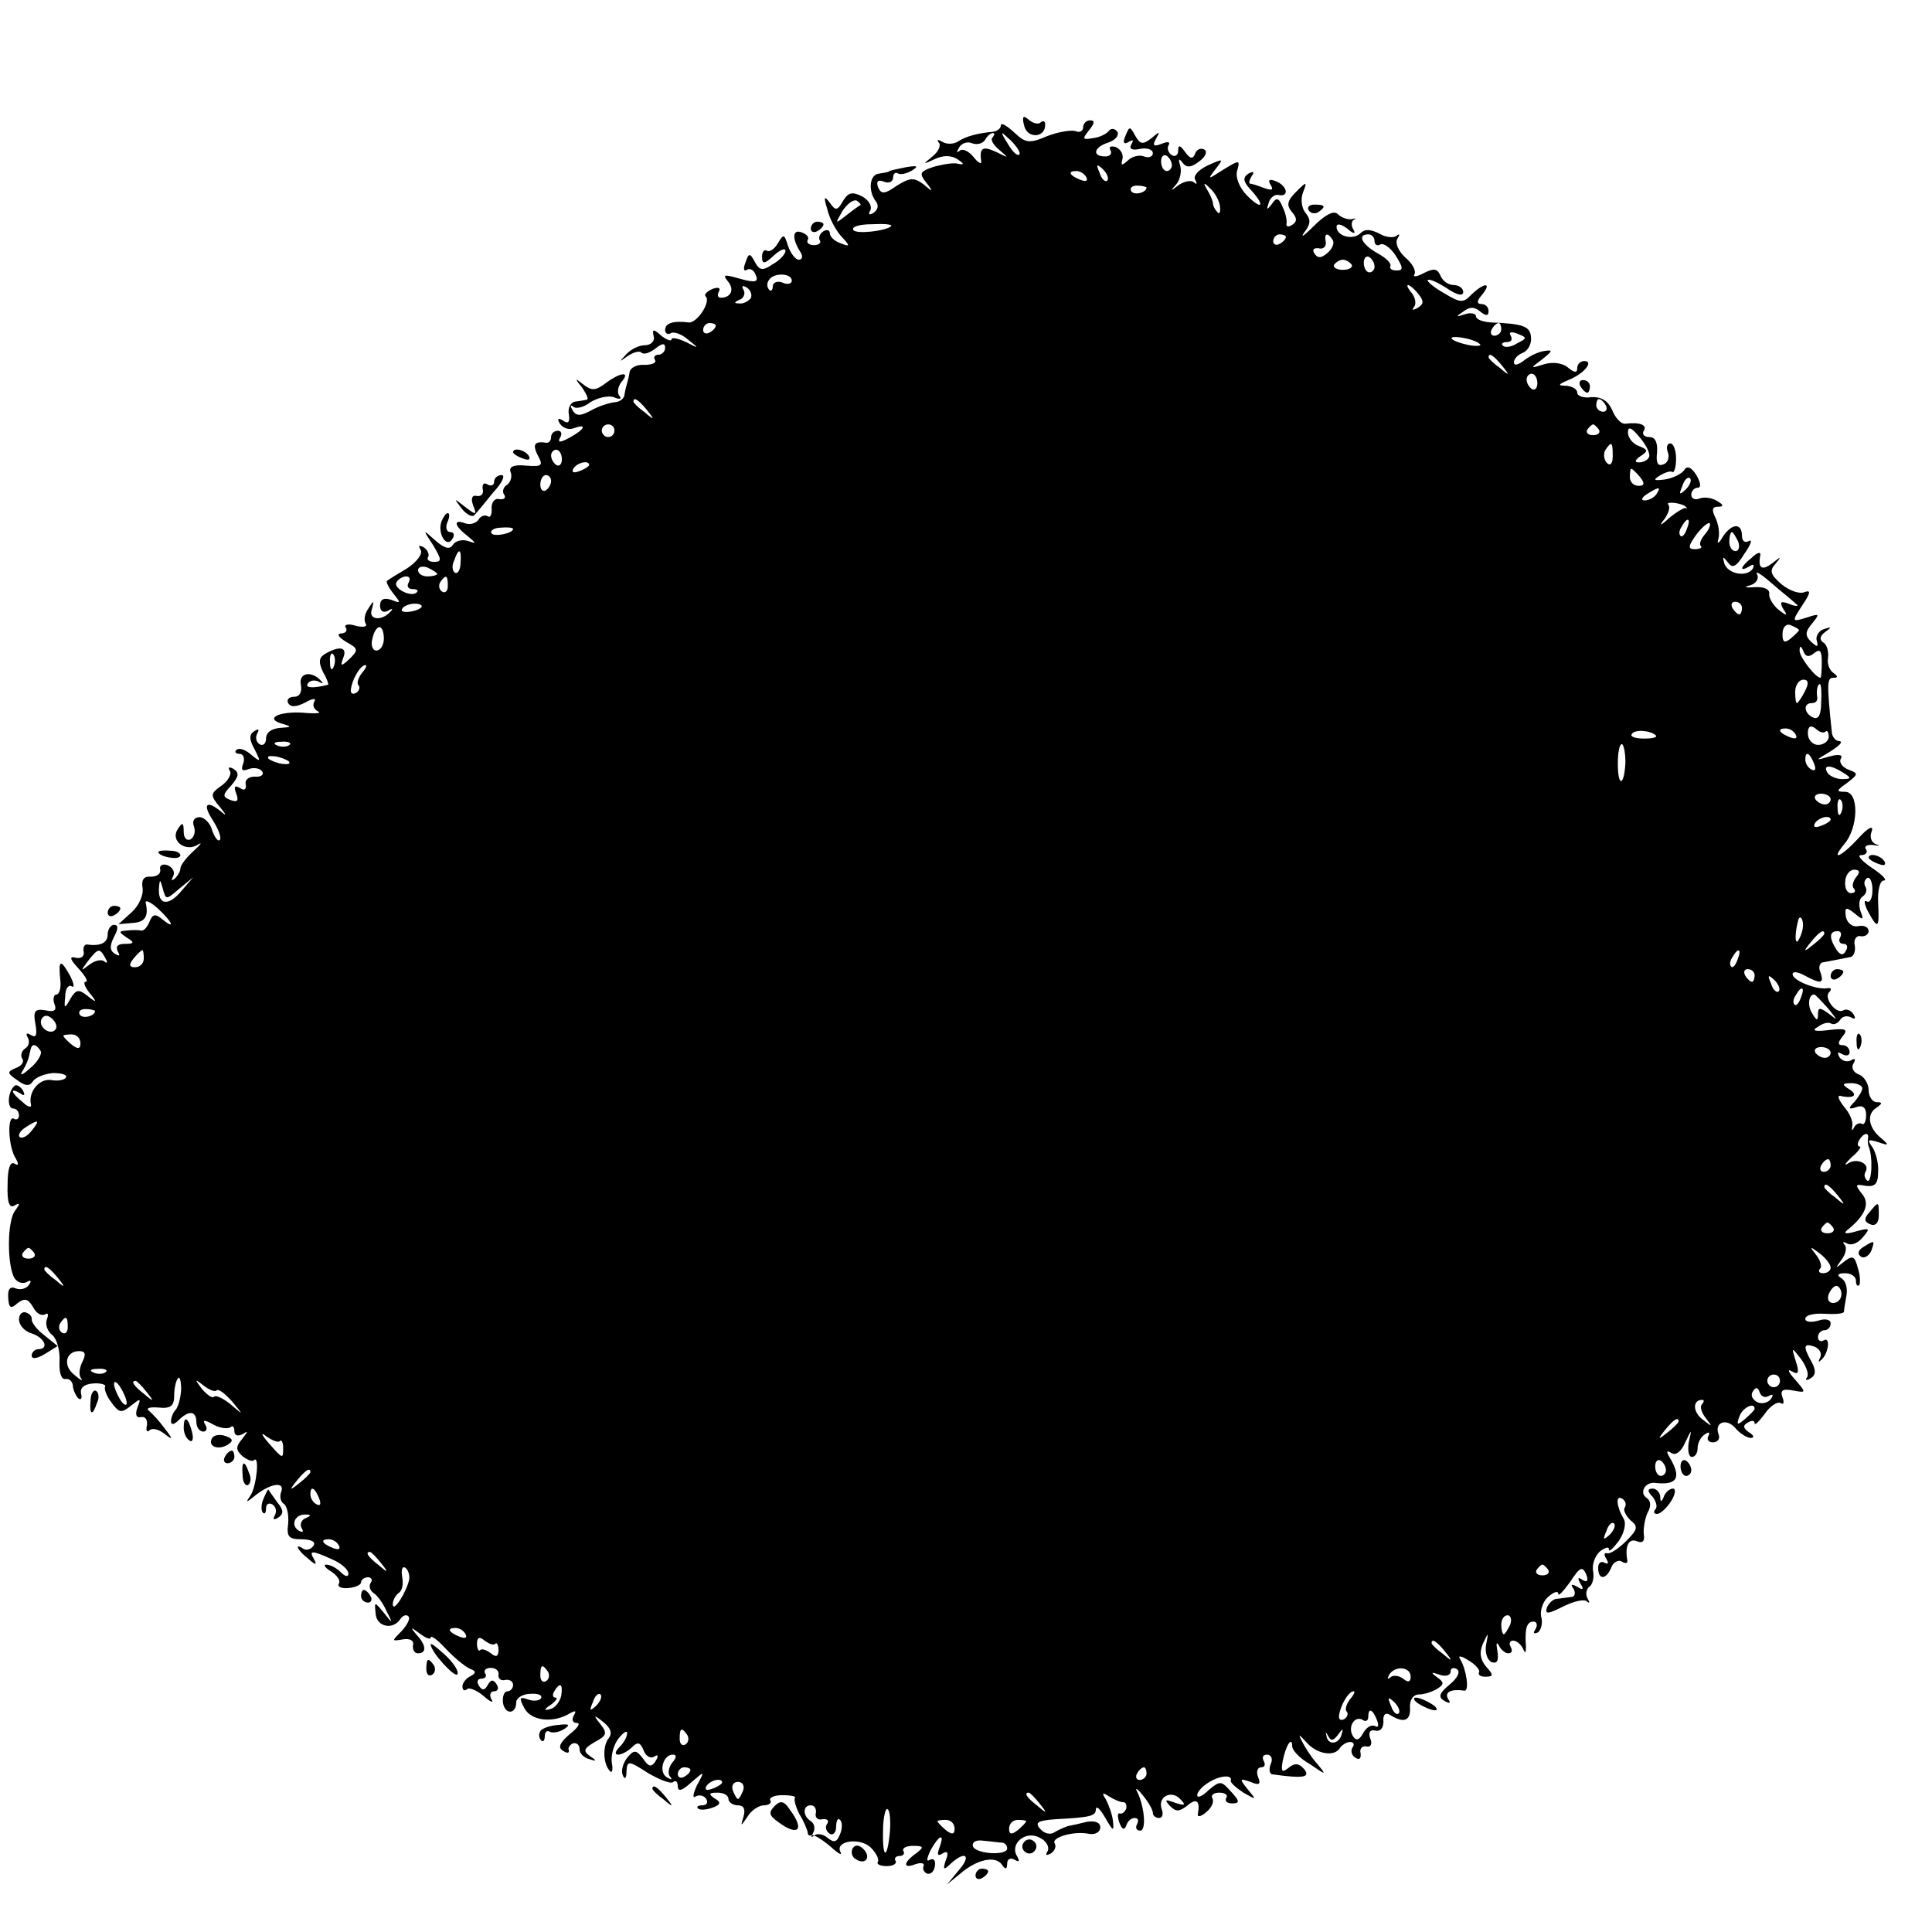 <?xml version="1.0" standalone="no"?>
<!DOCTYPE svg PUBLIC "-//W3C//DTD SVG 20010904//EN"
 "http://www.w3.org/TR/2001/REC-SVG-20010904/DTD/svg10.dtd">
<svg version="1.0" xmlns="http://www.w3.org/2000/svg"
 width="305pt" height="305pt" viewBox="0 0 305 305"
 preserveAspectRatio="xMidYMid meet">
<g transform="translate(0,305) scale(0.1,-0.1)"
fill="#000000" stroke="none">
<path d="M1617 2851 c5 -20 33 -19 33 2 0 6 -3 7 -7 4 -3 -4 -12 -2 -19 4 -9
8 -11 5 -7 -10z"/>
<path d="M1580 2852 c0 -5 -6 -9 -12 -10 -23 -2 -43 -7 -55 -15 -7 -5 -19 -5
-25 -1 -7 4 -10 4 -6 -1 4 -4 0 -14 -10 -22 -16 -13 -15 -13 4 -4 13 6 25 6
35 0 12 -8 12 -10 -1 -7 -8 1 -25 -2 -38 -6 -20 -7 -21 -10 -10 -24 12 -15 11
-16 -4 -3 -15 11 -21 11 -42 -2 -20 -14 -25 -14 -30 -2 -3 9 0 12 10 8 7 -3
14 0 14 7 0 6 4 9 8 6 4 -2 14 0 22 5 11 7 8 8 -10 5 -14 -3 -26 -5 -27 -7 -2
-1 -9 -2 -15 -3 -15 -1 -18 -26 -6 -43 6 -7 4 -14 -3 -19 -7 -4 -9 -3 -5 4 3
6 -2 16 -13 22 -16 8 -22 6 -30 -7 -9 -16 -12 -16 -21 -3 -9 12 -10 9 -4 -10
3 -14 13 -33 22 -43 15 -16 14 -17 -1 -11 -9 3 -17 10 -17 16 0 5 -5 6 -10 3
-6 -4 -8 -10 -6 -14 3 -4 -1 -8 -9 -8 -8 0 -12 4 -10 8 3 4 -1 9 -9 12 -15 6
-16 -9 -3 -30 5 -7 4 -13 -2 -13 -5 0 -13 10 -17 22 -6 19 -7 19 -16 4 -5 -9
-13 -14 -17 -12 -4 3 -8 -1 -8 -9 0 -13 4 -12 19 2 10 9 18 12 18 7 0 -5 -9
-15 -20 -21 -16 -11 -21 -10 -28 3 -8 15 -10 15 -15 0 -4 -10 -3 -15 2 -12 5
3 11 0 14 -8 5 -11 0 -13 -25 -6 -24 7 -28 7 -19 -4 11 -13 5 -26 -11 -26 -5
0 -6 4 -3 10 3 6 -1 7 -10 4 -9 -4 -14 -9 -11 -12 9 -8 -14 -43 -27 -41 -24 3
-37 -1 -37 -12 0 -5 4 -8 9 -5 4 3 17 -1 27 -10 18 -14 18 -15 -3 -4 -13 6
-23 8 -23 4 0 -3 -7 -1 -16 6 -12 11 -15 11 -12 -1 2 -8 -5 -14 -14 -14 -10 0
-23 -7 -30 -15 -11 -12 -11 -12 3 -2 9 6 19 9 22 5 4 -3 13 0 22 7 10 8 15 9
15 1 0 -6 -5 -11 -11 -11 -5 0 -8 -4 -5 -8 3 -5 -5 -8 -17 -8 -12 1 -22 -5
-23 -11 -1 -7 -3 -15 -4 -18 -1 -3 -3 -11 -4 -17 0 -7 -8 -13 -16 -13 -8 -1
-25 -6 -37 -13 -17 -9 -23 -9 -29 0 -4 7 -4 10 1 6 4 -4 17 -1 27 7 11 7 28
11 37 8 9 -4 13 -3 9 2 -4 4 -3 14 3 22 15 17 -1 16 -25 -2 -16 -12 -22 -12
-35 -2 -14 11 -14 10 -2 -5 7 -10 11 -19 7 -19 -3 -1 -12 -2 -18 -3 -7 -1 -12
-10 -10 -20 2 -12 -1 -16 -9 -10 -8 5 -10 3 -5 -5 5 -7 14 -10 22 -7 22 8 17
-2 -7 -15 -15 -8 -19 -8 -15 0 4 6 2 11 -3 11 -6 0 -11 -4 -11 -10 0 -5 -3 -9
-7 -9 -19 3 -23 -2 -14 -20 9 -16 7 -18 -19 -16 -19 2 -27 -2 -24 -10 3 -7 0
-16 -5 -20 -6 -3 -9 -11 -5 -16 3 -5 0 -8 -8 -7 -7 2 -12 -5 -12 -14 1 -10 -2
-16 -6 -13 -5 3 -12 0 -15 -6 -4 -5 -13 -8 -21 -5 -19 7 -17 -4 4 -20 14 -12
15 -13 1 -8 -10 3 -20 0 -24 -6 -5 -8 -13 -6 -28 7 -20 18 -20 18 -3 -8 13
-22 14 -26 1 -26 -8 0 -12 4 -9 8 2 4 -1 11 -7 15 -8 4 -9 3 -5 -4 4 -6 -6
-19 -21 -29 -15 -9 -30 -18 -32 -20 -2 -1 2 -10 10 -20 12 -15 12 -16 -3 -10
-12 4 -18 1 -18 -9 0 -9 5 -12 13 -8 6 4 8 3 4 -1 -14 -16 -36 -14 -30 3 4 14
3 15 -5 2 -6 -8 -8 -18 -5 -24 4 -5 -3 -7 -15 -4 -12 4 -20 2 -16 -3 3 -5 -1
-9 -8 -9 -7 -1 -3 -6 8 -13 20 -11 20 -13 6 -27 -14 -13 -15 -12 -10 2 7 17
-7 19 -30 5 -9 -6 -9 -13 -2 -28 6 -10 9 -19 8 -20 -24 -6 -37 -5 -32 2 3 5
11 6 17 3 7 -4 8 -3 4 1 -15 17 -36 13 -32 -6 2 -12 -2 -19 -11 -19 -8 0 -12
-5 -9 -10 4 -7 13 -6 27 1 12 7 18 7 14 1 -3 -6 0 -12 6 -15 7 -3 -4 -4 -25
-2 -39 2 -60 -10 -30 -18 14 -4 13 -5 -4 -6 -14 -1 -23 -7 -23 -17 0 -8 -5
-12 -10 -9 -6 4 -7 11 -4 17 4 7 2 8 -4 4 -9 -5 -9 -13 0 -29 10 -20 10 -21
-6 -8 -9 8 -19 11 -23 7 -3 -3 -1 -6 5 -6 6 0 9 -7 6 -15 -4 -11 -2 -13 9 -9
8 3 18 1 21 -4 3 -5 -2 -9 -12 -8 -9 0 -16 -5 -14 -12 1 -8 -2 -11 -9 -6 -9 5
-10 2 -6 -9 4 -11 2 -14 -9 -10 -13 5 -13 8 1 23 12 14 13 20 4 26 -7 4 -10 3
-6 -3 3 -5 -3 -16 -13 -23 -18 -13 -19 -15 -2 -35 9 -11 10 -14 2 -7 -24 20
-31 13 -14 -13 9 -14 14 -28 11 -31 -3 -3 -8 4 -12 15 -3 12 -13 21 -20 21 -8
0 -12 -6 -9 -14 3 -8 1 -17 -5 -21 -6 -3 -11 2 -11 12 0 15 -2 16 -10 3 -11
-18 14 -36 33 -23 7 4 4 0 -8 -11 -11 -10 -20 -22 -20 -26 0 -5 -4 -12 -9 -17
-5 -4 -6 -3 -3 3 4 7 0 14 -8 18 -8 3 -14 0 -12 -7 1 -7 -6 -11 -15 -11 -11 1
-15 -5 -13 -17 2 -11 -5 -28 -17 -39 l-21 -19 22 2 c20 1 26 10 21 32 -1 5 8
1 19 -9 23 -21 29 -35 7 -17 -11 9 -15 8 -20 -4 -3 -8 -9 -15 -13 -14 -4 1
-15 1 -23 0 -13 -1 -13 -2 0 -11 13 -8 12 -10 -3 -10 -11 0 -15 -4 -11 -12 4
-7 3 -8 -4 -4 -9 5 -9 13 -2 27 7 13 7 19 0 19 -5 0 -10 -7 -10 -15 0 -14 -12
-19 -33 -16 -4 0 -6 -5 -5 -11 2 -7 -4 -12 -12 -10 -11 3 -10 -2 4 -17 11 -12
16 -21 11 -21 -4 0 -1 -8 6 -17 13 -16 12 -17 -3 -5 -14 11 -18 10 -27 -5 -9
-16 -10 -16 -8 4 0 12 5 19 10 16 5 -3 4 4 -2 16 -15 27 -19 27 -16 -4 2 -14
-1 -25 -6 -25 -4 0 -6 -7 -3 -15 4 -10 0 -13 -14 -10 -17 3 -20 -1 -16 -22 3
-17 1 -22 -7 -17 -7 4 -9 3 -5 -4 3 -6 2 -13 -4 -17 -6 -4 -8 -11 -5 -16 4 -5
-1 -12 -10 -15 -14 -6 -14 -8 2 -19 13 -10 20 -10 25 -2 4 6 18 12 32 13 14 0
23 -3 20 -7 -2 -4 -13 -6 -23 -4 -19 3 -37 -19 -32 -39 1 -5 -5 -4 -13 4 -19
15 -21 24 -4 14 7 -5 8 -3 4 5 -5 7 -11 10 -14 6 -10 -10 -11 -35 -1 -35 5 0
9 -5 9 -11 0 -5 -4 -8 -8 -5 -11 6 -9 -45 3 -63 5 -9 4 -12 -2 -8 -7 4 -11 -8
-11 -33 -1 -29 3 -38 11 -33 9 5 9 3 1 -8 -13 -16 -13 -87 -1 -107 5 -7 13 -9
19 -6 7 4 8 2 4 -4 -4 -6 -13 -9 -21 -6 -9 4 -13 -1 -12 -15 1 -16 4 -18 15
-8 11 8 16 7 24 -6 5 -10 13 -15 19 -12 5 3 6 0 3 -8 -3 -8 1 -19 9 -25 7 -6
12 -25 11 -41 -1 -18 3 -29 9 -28 6 1 11 -3 12 -10 0 -6 4 -15 8 -20 5 -4 7
-1 5 7 -2 9 5 15 19 16 12 1 21 -2 19 -5 -2 -3 2 -15 10 -25 12 -17 16 -17 31
-5 15 12 16 12 10 -3 -4 -11 -2 -17 6 -15 7 1 10 -5 9 -13 -2 -8 0 -12 4 -8 4
4 14 2 23 -5 14 -11 15 -10 1 8 -8 11 -19 23 -25 28 -5 4 1 6 15 5 19 -2 25 2
25 19 0 12 3 24 6 27 3 4 5 -5 5 -18 -1 -14 -5 -28 -9 -32 -4 -4 -7 -12 -7
-18 0 -6 5 -5 12 2 16 16 28 15 28 -3 0 -8 5 -15 11 -15 5 0 7 5 3 11 -5 8 -1
8 13 0 11 -6 23 -7 27 -4 3 3 6 1 6 -6 0 -7 5 -9 13 -5 9 6 9 5 -1 -8 -10 -12
-10 -17 1 -27 8 -6 16 -9 18 -6 9 8 4 -40 -5 -55 -9 -13 -8 -13 8 0 23 18 46
22 40 5 -3 -7 -1 -16 4 -19 5 -3 8 -17 7 -31 -3 -21 1 -25 21 -25 15 0 23 -4
19 -10 -4 -6 -11 -8 -16 -5 -15 10 -10 -2 8 -16 11 -10 14 -10 9 -1 -9 15 -4
15 29 0 14 -6 25 -16 25 -22 0 -6 -5 -5 -12 2 -7 7 -17 12 -23 12 -5 0 -2 -5
8 -11 9 -6 15 -14 12 -19 -3 -5 4 -8 15 -7 11 1 20 5 20 9 0 4 5 8 11 8 5 0 8
-4 4 -9 -3 -5 -1 -12 5 -16 5 -3 15 -16 20 -28 11 -21 10 -21 -4 -3 -15 18
-15 18 -13 -1 1 -21 27 -27 39 -9 4 6 10 8 13 4 3 -3 -2 -13 -11 -23 -16 -16
-16 -16 2 -13 11 2 18 -2 16 -9 -1 -7 2 -13 8 -13 14 0 13 13 -3 30 -10 12 -9
12 6 1 9 -7 17 -10 17 -6 0 4 10 -3 23 -17 13 -14 30 -28 38 -32 11 -4 11 -7
2 -12 -7 -3 -13 -11 -13 -16 0 -6 3 -8 7 -5 3 4 15 -1 26 -10 11 -10 17 -12
13 -6 -4 7 -2 13 4 13 6 0 8 5 4 11 -5 8 -9 8 -14 -1 -5 -9 -9 -9 -14 -1 -4 6
-2 11 4 11 6 0 9 4 6 8 -3 5 1 9 9 9 8 0 13 -5 12 -11 -1 -6 4 -10 11 -8 6 1
12 -2 12 -8 0 -5 -4 -10 -9 -10 -5 0 -8 -8 -7 -18 3 -19 21 -19 21 1 0 6 10
13 22 13 12 1 20 -2 17 -7 -2 -4 -12 -5 -20 -2 -14 5 -15 3 -6 -14 11 -20 46
-24 73 -7 8 4 9 3 5 -4 -4 -7 -2 -12 5 -12 6 0 1 -8 -12 -18 -15 -13 -19 -21
-10 -26 6 -4 10 -4 9 1 -2 4 2 9 7 11 6 1 10 -3 10 -10 0 -6 7 -13 15 -15 12
-4 13 -3 1 5 -11 8 -9 12 8 22 19 10 20 14 9 28 -12 15 -11 16 5 3 11 -9 14
-17 8 -25 -10 -12 -9 -41 2 -52 3 -4 5 2 3 12 -2 11 2 28 10 39 8 10 14 14 14
9 0 -6 -5 -15 -12 -22 -7 -7 -8 -12 -2 -12 5 0 15 5 22 12 9 9 13 7 18 -5 3
-9 11 -14 17 -10 6 4 7 1 2 -7 -6 -10 -11 -10 -20 4 -11 14 -14 14 -25 1 -6
-8 -10 -20 -7 -27 3 -8 6 -6 6 5 1 18 3 18 34 -2 19 -11 37 -18 40 -14 4 3 7
0 7 -7 0 -9 7 -7 21 6 22 19 22 19 9 -5 -6 -13 -7 -21 -2 -17 6 3 13 2 17 -4
3 -5 1 -10 -6 -10 -7 0 -10 -2 -7 -5 3 -3 13 -2 22 1 14 5 15 9 4 15 -10 7 -9
9 5 9 9 0 17 -4 17 -10 0 -5 7 -10 15 -10 9 0 12 -6 9 -17 -5 -17 -5 -17 6 -1
6 10 18 18 26 18 8 0 13 4 10 8 -2 4 6 8 19 8 14 0 22 -2 20 -4 -2 -3 1 -14 7
-26 7 -11 12 -24 13 -28 0 -5 3 -7 6 -5 4 1 17 -7 30 -18 12 -11 19 -15 16 -9
-10 18 31 24 48 7 8 -8 13 -18 11 -22 -3 -4 4 -7 14 -7 10 0 16 4 14 8 -3 4 0
8 6 8 6 0 9 4 6 8 -2 4 4 8 15 8 18 0 18 -2 5 -12 -20 -14 -21 -25 -1 -17 9 3
15 2 13 -3 -2 -5 1 -10 6 -12 6 -1 11 4 12 13 1 8 -2 12 -8 9 -6 -4 -5 2 1 15
14 25 23 28 14 4 -4 -11 -3 -14 5 -9 8 5 10 1 5 -11 -5 -15 -3 -16 8 -5 23 21
33 13 13 -10 l-19 -23 22 18 c26 22 55 28 65 13 5 -8 8 -7 8 2 0 7 5 10 12 6
7 -4 8 -3 4 5 -13 20 13 42 35 30 11 -5 16 -15 13 -21 -4 -7 -3 -8 5 -4 6 4 9
11 6 16 -6 9 30 20 54 15 10 -2 18 3 18 10 0 8 -8 11 -21 9 -12 -3 -25 -6 -31
-7 -5 -2 -15 -6 -21 -10 -7 -4 -16 -1 -22 6 -9 10 -3 13 24 15 56 3 64 5 64
16 1 6 7 0 15 -14 12 -21 14 -22 12 -5 -1 11 -7 26 -11 34 -7 11 -6 12 5 5 8
-5 17 -9 22 -9 4 0 6 -4 5 -10 -2 -5 -6 -9 -10 -8 -4 2 -4 -5 -1 -14 4 -11 8
-13 11 -5 2 7 8 12 13 12 6 0 7 -4 4 -10 -3 -5 -1 -10 5 -10 10 0 7 38 -5 62
-4 7 1 4 9 -6 9 -11 16 -23 16 -28 0 -4 4 -8 10 -8 5 0 7 6 4 14 -7 19 15 31
29 16 10 -10 8 -11 -8 -6 -16 6 -17 5 -8 -5 10 -10 15 -9 28 1 14 12 20 7 16
-14 -1 -5 5 -4 13 3 9 7 13 17 10 22 -3 5 2 9 11 9 9 0 14 -4 11 -8 -3 -5 1
-9 9 -9 13 0 12 4 -2 19 -15 17 -17 17 -35 2 -10 -10 -18 -13 -18 -8 0 5 8 14
18 20 17 11 38 13 35 3 -1 -3 8 -11 20 -19 21 -12 21 -12 7 5 -14 17 -13 18 4
12 14 -6 17 -4 12 8 -3 8 -1 15 5 15 6 0 7 5 4 10 -3 6 -1 10 5 10 7 0 10 -7
6 -15 -3 -8 -2 -15 2 -16 50 -7 61 -5 51 8 -9 10 -15 10 -25 2 -10 -8 -12 -6
-9 11 5 25 15 40 15 23 0 -6 12 -19 28 -28 26 -18 27 -18 11 1 -9 10 -19 26
-23 34 -7 13 -6 13 6 0 16 -19 44 -24 53 -10 3 5 11 10 16 10 6 0 8 -4 4 -9
-3 -5 -1 -13 5 -16 6 -4 9 -1 8 7 -2 7 2 12 9 11 7 -2 10 4 6 13 -3 9 0 14 8
12 8 -2 13 4 13 14 -1 11 3 15 10 11 22 -14 33 -10 32 11 -1 12 5 21 14 21 8
0 21 4 29 9 11 7 11 10 0 18 -11 8 -10 9 4 4 9 -3 17 -1 17 5 0 6 5 7 10 4 6
-4 1 -14 -11 -24 -17 -14 -19 -20 -9 -26 9 -5 11 -4 6 3 -6 11 5 16 26 13 8
-1 3 34 -7 50 -4 6 2 5 13 -2 12 -7 19 -16 17 -19 -2 -4 2 -7 10 -7 13 0 13 3
1 16 -9 11 -11 22 -5 36 9 19 9 19 5 -2 -2 -12 2 -24 9 -27 9 -3 11 3 9 17 -2
12 -2 16 2 10 3 -7 10 -13 15 -13 6 0 7 4 4 10 -3 5 -2 10 4 10 5 0 12 -6 15
-12 4 -9 5 -8 5 2 -2 29 1 40 12 40 5 0 7 -5 3 -12 -4 -6 -3 -8 4 -5 5 4 8 15
5 25 -2 10 3 24 11 31 9 8 16 10 16 5 0 -5 8 4 19 19 15 23 19 25 25 12 4 -10
2 -14 -6 -9 -7 5 -8 3 -3 -6 6 -9 4 -11 -5 -5 -9 5 -11 4 -6 -3 4 -7 2 -13 -3
-13 -6 -1 -16 -2 -23 -3 -6 0 -13 -7 -16 -14 -3 -11 2 -10 26 2 16 8 33 12 37
8 5 -4 5 -2 1 5 -3 6 -2 14 3 18 5 3 8 14 6 25 -2 10 3 24 11 31 8 6 14 8 14
3 0 -5 7 2 16 14 8 12 12 27 7 35 -11 18 -13 38 -2 31 5 -3 7 -9 4 -14 -3 -4
2 -13 9 -20 13 -10 11 -15 -7 -33 -12 -12 -26 -21 -30 -19 -5 1 -5 -3 -1 -9 4
-7 3 -9 -3 -6 -5 3 -10 0 -10 -8 0 -20 13 -19 21 1 3 8 11 12 16 9 6 -4 10 -3
9 2 -4 22 2 35 15 30 9 -4 13 0 11 11 -1 9 2 25 6 34 6 10 5 19 -1 23 -13 8
-3 26 13 24 35 -4 42 8 23 40 -6 10 -5 12 3 7 6 -4 15 2 21 16 11 23 11 23 6
1 -2 -13 0 -23 5 -23 5 0 9 6 9 14 0 8 5 18 12 22 6 4 8 3 5 -3 -3 -5 0 -10 7
-10 8 0 12 6 9 13 -7 19 13 26 27 9 7 -8 18 -15 24 -15 6 0 5 4 -3 9 -9 6 -10
11 -2 15 6 4 11 4 11 -1 0 -4 7 3 16 15 8 12 20 20 25 17 5 -3 6 1 3 9 -4 11
0 14 16 11 22 -4 22 -4 4 17 -11 12 -13 18 -5 13 10 -6 12 -2 6 16 -7 23 -7
23 8 4 8 -11 13 -24 10 -29 -4 -5 -1 -6 5 -2 9 5 9 13 2 26 -14 25 -13 30 5
24 8 -4 12 -11 8 -18 -3 -6 -2 -7 2 -3 12 10 15 38 4 31 -5 -3 -9 0 -9 5 0 6
5 11 10 11 6 0 10 5 10 11 0 6 -9 8 -20 4 -11 -3 -20 -2 -20 3 0 6 14 9 30 8
17 -1 30 0 31 3 0 3 2 15 4 26 2 11 -1 23 -8 27 -8 5 -6 8 6 8 9 0 17 -5 17
-12 0 -6 2 -9 5 -7 2 3 2 15 -2 27 -5 19 -8 21 -22 10 -14 -11 -14 -11 -4 3 7
9 9 20 5 24 -4 5 -2 5 4 2 7 -4 18 1 25 10 12 14 11 15 -11 9 -14 -4 -20 -4
-15 1 30 24 38 43 24 59 -11 14 -10 15 6 12 15 -2 20 3 20 22 1 14 -4 31 -9
39 -9 12 -7 13 9 8 17 -6 18 -5 5 6 -20 16 -24 38 -8 48 10 7 10 9 1 9 -7 0
-13 9 -13 19 0 10 -7 22 -16 25 -8 3 -12 11 -8 17 4 7 3 9 -4 5 -6 -3 -14 -1
-18 5 -4 8 -3 9 4 5 7 -4 12 -2 12 3 0 6 -5 11 -11 11 -8 0 -8 4 0 14 9 11 5
13 -21 10 -23 -3 -29 -1 -18 5 8 6 17 8 21 5 4 -2 10 0 14 6 4 6 11 7 17 4 7
-4 8 -2 4 5 -4 6 -11 9 -16 6 -11 -7 -32 20 -22 29 4 4 3 7 -3 6 -17 -3 -55
12 -55 22 0 5 8 4 19 -2 26 -14 31 -13 25 5 -4 8 -1 16 5 16 6 1 16 3 21 4 6
1 15 3 20 4 6 0 10 9 8 19 -2 9 3 16 10 14 6 -1 12 3 12 8 0 6 -7 10 -16 8
-10 -2 -18 5 -20 15 -2 15 0 16 14 5 13 -11 15 -11 9 4 -3 10 -2 20 4 23 5 4
7 10 4 15 -3 5 -2 11 3 14 4 2 8 -6 8 -19 0 -13 -4 -21 -9 -18 -5 3 -4 -4 2
-16 16 -29 18 -27 16 14 -1 20 3 35 9 35 6 0 -2 9 -19 20 -16 11 -24 20 -17
20 7 0 11 4 8 9 -4 5 2 8 11 7 10 -2 12 -1 5 1 -8 3 -11 12 -7 21 3 10 -6 5
-20 -10 -28 -31 -47 -39 -23 -10 22 26 23 82 1 82 -15 0 -14 2 3 14 18 14 18
15 2 21 -10 4 -15 12 -12 17 4 6 -2 8 -17 4 -24 -7 -24 -7 1 8 14 9 20 15 14
16 -6 0 -11 6 -12 13 -8 77 -8 87 2 87 8 0 8 2 0 8 -6 4 -10 15 -8 24 1 10 -2
21 -8 24 -6 4 -5 10 3 16 11 8 11 9 -1 5 -8 -2 -14 -11 -12 -18 3 -11 1 -11
-9 -2 -10 10 -9 16 2 29 12 15 12 16 -9 9 -23 -7 -24 -7 -7 19 14 21 14 25 3
21 -8 -3 -24 3 -36 13 -17 15 -19 21 -9 32 10 12 9 12 -5 1 -17 -13 -23 -8
-19 13 1 5 -5 4 -13 -4 -19 -15 -21 -24 -4 -14 6 4 8 3 5 -4 -10 -14 -40 -8
-45 9 -3 11 -2 11 6 1 7 -10 13 -7 26 14 10 14 13 23 7 20 -6 -4 -11 0 -11 8
0 21 -16 20 -30 -1 -7 -12 -10 -13 -7 -3 2 8 0 23 -5 33 -6 12 -5 17 4 17 10
0 9 3 -1 9 -8 5 -20 7 -28 4 -7 -3 -13 0 -13 6 0 6 5 11 10 11 6 0 5 8 -2 20
-8 13 -15 15 -19 8 -4 -6 -18 -13 -31 -15 -17 -2 -19 -1 -8 6 8 5 17 8 20 6 3
-2 6 7 6 21 0 13 -4 24 -9 24 -5 0 -7 -6 -4 -14 3 -8 0 -17 -7 -19 -9 -4 -12
3 -10 19 1 16 -3 24 -12 24 -9 0 -12 5 -9 10 6 9 -6 14 -30 11 -6 0 -15 9 -20
22 -7 15 -18 21 -33 20 -12 -2 -22 2 -22 7 0 6 -8 10 -17 11 -14 0 -14 2 3 9
25 10 41 30 25 30 -6 0 -11 -5 -11 -11 0 -8 -4 -8 -15 1 -8 7 -24 9 -37 5 -23
-7 -23 -7 -3 8 16 13 17 15 4 13 -10 -1 -24 -8 -33 -15 -9 -7 -16 -9 -16 -3 0
5 6 12 14 15 8 3 14 14 13 24 -1 18 -12 22 -64 24 -13 1 -23 5 -23 10 0 4 -8
6 -17 3 -15 -5 -15 -4 -3 4 10 8 18 8 27 0 9 -7 13 -7 13 1 0 6 -5 11 -11 11
-8 0 -8 5 1 15 16 20 3 19 -17 0 -13 -14 -18 -13 -43 2 -16 9 -28 19 -26 21 3
2 16 -4 30 -13 16 -11 26 -13 26 -6 0 6 -7 11 -15 11 -9 0 -18 7 -21 15 -5 11
-10 12 -26 4 -11 -6 -18 -7 -15 -2 3 5 -3 17 -14 26 -11 10 -17 23 -13 30 4 6
4 9 -1 5 -4 -4 -17 -3 -27 3 -14 7 -23 8 -30 1 -12 -12 -38 -5 -38 10 0 6 8 4
17 -3 9 -8 14 -9 10 -2 -4 6 -4 13 0 16 5 2 3 3 -3 1 -6 -1 -16 2 -22 8 -6 6
-19 0 -38 -19 -15 -15 -22 -20 -15 -10 10 13 11 20 2 31 -6 7 -8 22 -4 32 7
18 6 18 -11 1 -14 -14 -15 -21 -7 -31 9 -10 9 -16 1 -21 -6 -4 -10 -3 -9 2 1
4 -1 16 -6 26 -6 15 -10 16 -17 5 -8 -10 -9 -10 -5 2 2 8 10 14 16 12 17 -3
13 15 -5 22 -10 4 -13 2 -8 -6 5 -8 2 -9 -10 -5 -10 4 -20 7 -22 7 -3 0 -2 5
2 12 5 7 3 8 -5 4 -9 -6 -9 -12 3 -25 24 -26 19 -34 -5 -10 -12 12 -19 29 -16
39 5 18 4 18 -22 2 -25 -16 -25 -16 -12 1 13 17 13 17 -12 6 -15 -7 -24 -17
-20 -23 3 -6 3 -8 -2 -4 -4 4 -15 2 -24 -4 -13 -10 -14 -10 -4 1 6 7 9 21 6
30 -3 10 -2 12 4 4 6 -8 13 -8 26 2 10 7 14 16 8 19 -5 3 -12 0 -14 -6 -4 -10
-8 -9 -16 2 -8 11 -11 12 -11 2 0 -7 -5 -10 -10 -7 -6 4 -8 11 -5 16 3 5 -2 6
-11 2 -13 -5 -15 -3 -9 8 7 12 6 12 -7 1 -14 -11 -18 -10 -26 4 -8 15 -9 15
-15 0 -5 -11 -3 -15 5 -10 7 4 8 3 4 -4 -4 -7 1 -10 14 -7 11 2 20 -1 20 -7 0
-5 -6 -8 -14 -5 -7 3 -19 0 -25 -6 -10 -9 -12 -9 -9 2 2 7 -3 16 -11 19 -8 2
-11 0 -8 -5 3 -5 0 -10 -8 -10 -22 0 -18 15 5 22 11 4 17 11 14 17 -4 5 -9 6
-13 2 -3 -5 -15 -11 -25 -12 -17 -3 -18 -2 -7 12 9 11 10 16 2 16 -6 0 -11 -5
-11 -11 0 -6 -6 -9 -12 -6 -7 2 -27 -1 -45 -8 -28 -12 -34 -11 -52 6 -12 11
-21 16 -21 11z m-13 -19 c-4 -3 1 -12 11 -20 15 -13 15 -13 -5 -3 -22 10 -27
7 -24 -15 1 -5 -5 -2 -12 7 -8 10 -18 14 -22 10 -5 -4 -5 -2 -1 5 4 7 13 10
20 7 8 -3 17 -1 21 5 3 6 9 11 12 11 4 0 3 -3 0 -7z m42 -27 c-3 -3 -11 5 -18
17 -13 21 -12 21 5 5 10 -10 16 -20 13 -22z m241 -17 c0 -5 -4 -9 -8 -9 -5 0
-9 7 -9 15 0 8 4 12 9 9 4 -3 8 -9 8 -15z m-102 -24 c-3 -3 -9 2 -12 12 -6 14
-5 15 5 6 7 -7 10 -15 7 -18z m-33 5 c3 -6 -1 -7 -9 -4 -18 7 -21 14 -7 14 6
0 13 -4 16 -10z m95 -16 c0 -8 -19 -13 -24 -6 -3 5 1 9 9 9 8 0 15 -2 15 -3z
m116 -30 c1 -9 -1 -13 -4 -9 -4 4 -7 10 -7 13 0 4 -4 14 -9 22 -7 12 -6 13 4
3 8 -7 15 -20 16 -29z m-568 2 c-2 -1 -12 -8 -22 -16 -18 -14 -18 -14 -6 7 8
12 18 19 23 16 4 -3 7 -6 5 -7z m49 -33 c-9 -8 -56 -13 -60 -6 -3 5 10 9 29 9
19 1 33 0 31 -3z m623 -17 c0 -3 -4 -8 -10 -11 -5 -3 -10 -1 -10 4 0 6 5 11
10 11 6 0 10 -2 10 -4z m74 -5 c3 -5 -1 -14 -8 -20 -10 -9 -16 -9 -21 -1 -4 6
-1 9 7 8 7 -2 12 3 11 10 -3 14 3 16 11 3z m66 -2 c0 -5 4 -8 9 -5 5 3 16 -5
24 -17 12 -19 13 -24 2 -24 -8 0 -12 3 -10 7 2 4 -7 13 -20 20 -25 14 -33 30
-15 30 6 0 10 -5 10 -11z m0 -40 c0 -5 -4 -9 -8 -9 -5 0 -9 7 -9 15 0 8 4 12
9 9 4 -3 8 -9 8 -15z m-36 3 c2 -4 -4 -8 -14 -8 -10 0 -16 4 -14 8 3 4 9 8 14
8 5 0 11 -4 14 -8z m-884 -25 c0 -5 -7 -7 -15 -3 -8 3 -15 0 -15 -6 0 -6 -3
-9 -6 -5 -3 3 -4 10 0 15 7 12 36 11 36 -1z m-65 -28 c-4 -5 -12 -9 -18 -8 -9
0 -8 2 1 6 6 2 9 10 6 15 -4 7 -2 8 5 4 6 -4 9 -12 6 -17z m1054 7 c9 -11 9
-16 -1 -22 -7 -4 -10 -4 -6 1 4 4 3 14 -3 22 -6 7 -9 13 -6 13 2 0 10 -6 16
-14z m-1109 -50 c0 -3 -4 -8 -10 -11 -5 -3 -10 -1 -10 4 0 6 5 11 10 11 6 0
10 -2 10 -4z m1240 -6 c0 -5 -5 -10 -11 -10 -5 0 -7 5 -4 10 3 6 8 10 11 10 2
0 4 -4 4 -10z m25 -22 c-9 -6 -19 -7 -22 -4 -4 3 -1 6 6 6 7 0 9 4 6 10 -4 6
1 7 11 3 15 -6 15 -7 -1 -15z m-59 -1 c4 -3 -4 -4 -16 -2 -30 6 -40 16 -12 12
12 -2 24 -6 28 -10z m35 -34 c13 -16 12 -17 -3 -4 -10 7 -18 15 -18 17 0 8 8
3 21 -13z m56 -28 c0 -8 -4 -12 -9 -9 -4 3 -8 9 -8 15 0 5 4 9 8 9 5 0 9 -7 9
-15z m-1406 -42 c13 -16 12 -17 -3 -4 -10 7 -18 15 -18 17 0 8 8 3 21 -13z
m1514 7 c3 -5 1 -10 -4 -10 -6 0 -11 5 -11 10 0 6 2 10 4 10 3 0 8 -4 11 -10z
m-1565 -40 c0 -5 -4 -10 -10 -10 -5 0 -10 5 -10 10 0 6 5 10 10 10 6 0 10 -4
10 -10z m1554 2 c3 -5 -1 -9 -9 -9 -8 0 -12 4 -9 9 3 4 7 8 9 8 2 0 6 -4 9 -8z
m79 -44 c-2 -5 -10 -8 -16 -8 -7 0 -6 4 3 10 12 8 12 10 -3 16 -9 3 -17 13
-17 21 0 11 6 8 19 -8 11 -13 17 -27 14 -31z m-57 2 c0 -12 -4 -16 -9 -11 -5
5 -6 14 -3 20 10 15 12 14 12 -9z m-1659 -5 c0 -8 -4 -12 -9 -9 -4 3 -8 9 -8
15 0 5 4 9 8 9 5 0 9 -7 9 -15z m43 -9 c0 -2 -7 -7 -16 -10 -8 -3 -12 -2 -9 4
6 10 25 14 25 6z m1659 -19 c8 -10 7 -14 -2 -14 -8 0 -14 6 -14 14 0 7 1 13 2
13 2 0 8 -6 14 -13z m-1719 -6 c0 -6 -4 -12 -8 -15 -5 -3 -9 1 -9 9 0 8 4 15
9 15 4 0 8 -4 8 -9z m1791 -14 c-10 -9 -11 -8 -5 6 3 10 9 15 12 12 3 -3 0
-11 -7 -18z m-46 -7 c-3 -5 -12 -10 -18 -10 -7 0 -6 4 3 10 19 12 23 12 15 0z
m47 -21 c2 -2 1 -3 -1 -1 -2 1 -14 -6 -25 -15 -15 -14 -18 -14 -8 -2 6 9 9 18
6 22 -3 3 1 4 10 3 8 -1 17 -4 18 -7z m1 -34 c-3 -9 -8 -14 -10 -11 -3 3 -2 9
2 15 9 16 15 13 8 -4z m29 -8 c-7 -8 -10 -16 -7 -19 3 -2 -1 -5 -9 -5 -12 0
-11 5 2 23 9 12 19 20 21 18 2 -2 -1 -10 -7 -17z m-1882 8 c0 -7 -30 -13 -34
-7 -3 4 4 9 15 9 10 1 19 0 19 -2z m1934 -20 c3 -8 1 -15 -4 -15 -6 0 -10 7
-10 15 0 8 2 15 4 15 2 0 6 -7 10 -15z m-2017 -34 c0 -11 -5 -18 -9 -15 -4 3
-5 11 -1 19 7 21 12 19 10 -4z m-37 -17 c0 -2 -7 -4 -15 -4 -8 0 -15 4 -15 10
0 5 7 7 15 4 8 -4 15 -8 15 -10z m2145 -47 c6 -4 1 -5 -9 -1 -15 6 -17 4 -11
-7 8 -12 6 -12 -8 -1 -9 8 -15 19 -14 25 1 7 -9 11 -23 10 -15 -1 -18 0 -7 3
10 3 14 11 11 17 -4 7 6 1 22 -13 16 -14 34 -28 39 -33z m-2190 33 c-3 -5 -1
-10 6 -10 7 0 10 -2 7 -5 -8 -9 -38 6 -32 16 3 5 10 9 15 9 6 0 7 -4 4 -10z
m62 -5 c0 -8 -4 -12 -9 -9 -5 3 -6 10 -3 15 9 13 12 11 12 -6z m-42 -34 c-9
-8 -36 -10 -30 -2 2 4 11 8 20 8 8 0 13 -3 10 -6z m2085 -1 c0 -5 -2 -10 -4
-10 -3 0 -8 5 -11 10 -3 6 -1 10 4 10 6 0 11 -4 11 -10z m90 -35 c0 -1 -6 -7
-13 -13 -10 -8 -13 -6 -13 7 0 11 6 17 13 14 7 -3 13 -6 13 -8z m-2234 -13 c0
-10 -5 -19 -12 -19 -6 0 -9 9 -6 19 2 10 7 18 11 18 4 0 7 -8 7 -18z m2258
-23 c9 7 12 4 12 -14 0 -14 -1 -25 -2 -25 -8 0 -34 34 -33 43 0 8 2 8 6 -1 3
-9 9 -10 17 -3z m-2337 -21 c-3 -8 -6 -5 -6 6 -1 11 2 17 5 13 3 -3 4 -12 1
-19z m44 -11 c-6 -8 -8 -16 -5 -19 3 -3 1 -9 -4 -12 -6 -3 -9 0 -8 6 2 16 15
38 23 38 3 0 0 -6 -6 -13z m2278 -29 c-5 -10 -11 -18 -12 -18 -2 0 -3 8 -3 18
0 10 6 19 13 19 8 0 9 -6 2 -19z m26 -17 c0 -19 -4 -27 -12 -24 -15 6 -17 23
-3 23 6 0 9 3 9 8 -2 10 0 22 4 22 2 0 3 -13 2 -29z m7 -46 c2 3 5 -1 5 -8 0
-7 -8 -13 -17 -13 -8 0 -16 8 -16 18 0 11 4 14 12 8 6 -6 13 -8 16 -5z m-268
-6 c3 -3 -5 -5 -19 -5 -13 0 -22 3 -19 7 4 8 30 6 38 -2z m221 1 c3 -6 -1 -7
-9 -4 -18 7 -21 14 -7 14 6 0 13 -4 16 -10z m-2378 -16 c-3 -3 -12 -4 -19 -1
-8 3 -5 6 6 6 11 1 17 -2 13 -5z m2109 -28 c-2 -38 -12 -39 -12 -1 0 18 3 32
7 30 3 -3 5 -15 5 -29z m-2110 2 c3 -4 -1 -5 -10 -4 -8 1 -18 5 -22 8 -3 4 1
5 10 4 8 -1 18 -5 22 -8z m2408 -4 c3 -8 2 -12 -4 -9 -6 3 -10 10 -10 16 0 14
7 11 14 -7z m46 -14 c13 -8 13 -10 -2 -10 -9 0 -20 5 -23 10 -8 13 5 13 25 0z
m-20 -42 c0 -4 -4 -8 -9 -8 -6 0 -12 4 -15 8 -3 5 1 9 9 9 8 0 15 -4 15 -9z
m17 -20 c-3 -8 -6 -5 -6 6 -1 11 2 17 5 13 3 -3 4 -12 1 -19z m-17 -12 c0 -2
-7 -7 -16 -10 -8 -3 -12 -2 -9 4 6 10 25 14 25 6z m40 -91 c-5 -7 -7 -15 -3
-18 3 -4 1 -7 -5 -7 -6 0 -10 8 -9 18 0 10 7 19 14 19 9 0 10 -4 3 -12z
m-2647 -18 l22 18 -19 -22 c-20 -24 -37 -22 -35 5 1 15 2 14 6 -1 5 -18 5 -18
26 0z m2563 -62 c-1 -8 -5 -17 -8 -21 -5 -4 -4 16 1 34 3 9 9 -1 7 -13z m34
-9 c0 -2 -8 -10 -17 -17 -16 -13 -17 -12 -4 4 13 16 21 21 21 13z m25 -6 c-3
-5 -1 -10 5 -10 6 0 8 -5 4 -11 -4 -8 -9 -7 -15 2 -12 19 -11 29 2 29 5 0 7
-4 4 -10z m-2739 -32 c4 -7 4 -10 -1 -6 -4 4 -15 2 -24 -5 -14 -11 -14 -10 -2
6 16 20 18 21 27 5z m61 -1 c0 -8 -6 -14 -14 -14 -9 0 -10 4 -2 14 6 7 12 13
14 13 1 0 2 -6 2 -13z m2516 -2 c-3 -9 -8 -14 -10 -11 -3 3 -2 9 2 15 9 16 15
13 8 -4z m27 -25 c0 -5 -2 -10 -4 -10 -3 0 -8 5 -11 10 -3 6 -1 10 4 10 6 0
11 -4 11 -10z m38 -25 c-3 -3 -9 2 -12 12 -6 14 -5 15 5 6 7 -7 10 -15 7 -18z
m35 -10 c-3 -9 -8 -14 -10 -11 -3 3 -2 9 2 15 9 16 15 13 8 -4z m43 -17 c15
-19 16 -20 2 -9 -15 11 -18 11 -18 0 0 -11 -2 -11 -9 1 -8 12 -6 30 3 30 2 0
11 -10 22 -22z m-2736 -4 c0 -8 -19 -13 -24 -6 -3 5 1 9 9 9 8 0 15 -2 15 -3z
m-63 -30 c-9 -9 -28 6 -21 18 4 6 10 6 17 -1 6 -6 8 -13 4 -17z m40 -21 c0 -9
-4 -10 -14 -2 -7 6 -13 12 -13 14 0 1 6 2 13 2 8 0 14 -6 14 -14z m-63 -12 c3
-4 -4 -17 -16 -27 -13 -12 -18 -13 -12 -4 5 8 9 18 10 23 3 15 4 17 8 17 3 0
7 -4 10 -9z m2826 -3 c0 -4 -4 -8 -9 -8 -6 0 -12 4 -15 8 -3 5 1 9 9 9 8 0 15
-4 15 -9z m50 -56 c0 -4 -6 -14 -12 -21 -11 -11 -10 -13 2 -9 10 4 16 0 16
-12 0 -10 -3 -17 -7 -14 -4 2 -10 -1 -12 -6 -3 -6 -4 -5 -3 2 2 7 -4 21 -13
31 -8 10 -11 18 -6 17 21 -5 29 1 15 10 -13 8 -12 10 3 10 9 0 17 -4 17 -8z
m-2890 -67 c-7 -9 -15 -13 -19 -10 -3 3 1 10 9 15 21 14 24 12 10 -5z m2899
-12 c-1 -5 0 -10 1 -13 7 -16 5 -58 -2 -54 -4 3 -6 9 -3 14 8 13 -14 23 -28
13 -7 -4 -4 0 6 10 11 9 16 17 13 17 -4 0 -4 5 -1 10 7 12 16 13 14 3z m-59
-43 c0 -5 -5 -10 -11 -10 -5 0 -7 5 -4 10 3 6 8 10 11 10 2 0 4 -4 4 -10z m11
-47 c13 -16 12 -17 -3 -4 -10 7 -18 15 -18 17 0 8 8 3 21 -13z m-7 -51 c3 -5
-1 -9 -9 -9 -8 0 -12 4 -9 9 3 4 7 8 9 8 2 0 6 -4 9 -8z m-2840 -40 c3 -5 -1
-9 -9 -9 -8 0 -12 4 -9 9 3 4 7 8 9 8 2 0 6 -4 9 -8z m2836 -23 c0 -5 -5 -9
-12 -9 -6 0 -8 3 -5 7 4 3 1 13 -6 22 -11 14 -10 14 6 2 9 -7 17 -17 17 -22z
m-2799 -16 c13 -16 12 -17 -3 -4 -10 7 -18 15 -18 17 0 8 8 3 21 -13z m2816
-26 c0 -8 -6 -14 -13 -14 -7 0 -10 6 -7 14 3 7 8 13 12 13 4 0 8 -6 8 -13z
m-2800 -52 c0 -8 -4 -12 -9 -9 -5 3 -6 10 -3 15 9 13 12 11 12 -6z m23 -55
c-5 -10 -6 -21 -2 -26 4 -5 -1 -3 -10 5 -19 14 -15 38 7 38 10 0 11 -5 5 -17z
m37 -16 c-3 -3 -12 -4 -19 -1 -8 3 -5 6 6 6 11 1 17 -2 13 -5z m2643 -14 c0
-5 -4 -10 -10 -10 -5 0 -10 5 -10 10 0 6 5 10 10 10 6 0 10 -4 10 -10z m-2610
-35 c0 -5 -5 -3 -10 5 -5 8 -10 20 -10 25 0 6 5 3 10 -5 5 -8 10 -19 10 -25z
m31 18 c13 -16 12 -17 -3 -4 -17 13 -22 21 -14 21 2 0 10 -8 17 -17z m111 2
c3 3 13 -5 24 -17 19 -23 19 -23 -2 -5 -11 9 -23 15 -26 12 -3 -3 -11 3 -19
12 -12 16 -12 17 2 6 9 -7 18 -11 21 -8z m2450 -9 c7 4 8 2 4 -4 -4 -6 -13 -9
-21 -6 -8 4 -12 11 -8 17 5 8 8 7 11 -1 2 -7 9 -9 14 -6z m-105 -13 c-4 -3 -1
-13 6 -22 11 -14 10 -14 -5 -2 -16 12 -16 31 -1 31 4 0 3 -3 0 -7z m83 -7 c0
-2 -7 -9 -15 -16 -13 -11 -14 -10 -9 4 5 14 24 23 24 12z m-120 -20 c0 -2 -8
-10 -17 -17 -16 -13 -17 -12 -4 4 13 16 21 21 21 13z m-2208 -31 c2 3 5 -2 5
-10 0 -19 0 -19 -23 7 -12 14 -13 18 -3 10 9 -6 18 -10 21 -7z m2188 -46 c0
-5 -4 -9 -8 -9 -5 0 -9 7 -9 15 0 8 4 12 9 9 4 -3 8 -9 8 -15z m-2140 -3 c0
-2 -8 -10 -17 -17 -16 -13 -17 -12 -4 4 13 16 21 21 21 13z m14 -42 c3 -8 2
-12 -4 -9 -6 3 -10 10 -10 16 0 14 7 11 14 -7z m-22 -31 c-6 -2 -9 -10 -6 -15
4 -7 2 -8 -5 -4 -13 9 -5 26 12 25 9 0 8 -2 -1 -6z m2059 -26 c-10 -9 -11 -8
-5 6 3 10 9 15 12 12 3 -3 0 -11 -7 -18z m-2006 -17 c3 -6 -1 -7 -9 -4 -18 7
-21 14 -7 14 6 0 13 -4 16 -10z m66 -27 c13 -16 12 -17 -3 -4 -17 13 -22 21
-14 21 2 0 10 -8 17 -17z m45 -26 c-3 -18 -25 -54 -26 -40 0 6 4 14 9 18 6 3
8 14 6 25 -2 12 0 18 5 15 4 -3 7 -11 6 -18z m1798 15 c3 -5 -1 -9 -9 -9 -8 0
-12 4 -9 9 3 4 7 8 9 8 2 0 6 -4 9 -8z m-60 -87 c-4 -8 -8 -15 -10 -15 -2 0
-4 7 -4 15 0 8 4 15 10 15 5 0 7 -7 4 -15z m-1649 -15 c3 -6 -1 -7 -9 -4 -18
7 -21 14 -7 14 6 0 13 -4 16 -10z m47 -15 c2 3 5 -2 5 -10 0 -10 -4 -12 -12
-5 -7 5 -14 8 -17 5 -2 -3 -5 2 -5 10 0 10 4 12 12 5 7 -5 14 -8 17 -5z m1499
-12 c13 -16 12 -17 -3 -4 -10 7 -18 15 -18 17 0 8 8 3 21 -13z m-1416 -32 c3
-5 2 -12 -3 -15 -5 -3 -9 1 -9 9 0 17 3 19 12 6z m1362 -8 c0 -8 -4 -10 -12
-3 -7 5 -16 6 -20 2 -5 -4 -5 -2 -2 4 9 15 34 13 34 -3z m-1341 -30 c-2 -9 -9
-19 -17 -21 -11 -3 -11 -1 1 7 8 6 11 11 7 11 -5 0 -5 5 -2 10 9 15 14 12 11
-7z m55 -16 c-10 -9 -11 -8 -5 6 3 10 9 15 12 12 3 -3 0 -11 -7 -18z m1190 10
c-6 -8 -8 -16 -5 -19 3 -3 1 -9 -4 -12 -6 -3 -9 0 -8 6 2 16 15 38 23 38 3 0
0 -6 -6 -13z m77 -22 c-3 -3 -9 2 -12 12 -6 14 -5 15 5 6 7 -7 10 -15 7 -18z
m-34 -11 c3 -8 2 -12 -3 -9 -6 3 -14 -2 -19 -11 -6 -11 -11 -13 -16 -5 -9 14
2 33 15 26 5 -4 9 -1 9 4 0 16 7 13 14 -5z m-1089 -23 c3 -5 2 -12 -3 -15 -5
-3 -9 1 -9 9 0 17 3 19 12 6z m1027 0 c8 11 9 11 6 1 -4 -16 -22 -18 -24 -2
-2 7 -1 6 3 -1 4 -8 8 -7 15 2z m-1051 -44 c-6 -8 -7 -18 -3 -22 4 -5 2 -5 -5
-1 -14 8 -6 36 9 36 7 0 6 -5 -1 -13z m29 -11 c0 -3 -4 -8 -10 -11 -5 -3 -10
-1 -10 4 0 6 5 11 10 11 6 0 10 -2 10 -4z m720 -6 c0 -5 -5 -10 -11 -10 -5 0
-7 5 -4 10 3 6 8 10 11 10 2 0 4 -4 4 -10z m-670 -14 c0 -2 -7 -7 -16 -10 -8
-3 -12 -2 -9 4 6 10 25 14 25 6z m33 -13 c-3 -7 -6 -13 -8 -13 -2 0 -5 6 -8
13 -3 8 1 14 8 14 7 0 11 -6 8 -14z m468 -20 c13 -16 12 -17 -3 -4 -17 13 -22
21 -14 21 2 0 10 -8 17 -17z m-353 -15 c-2 -7 3 -12 10 -10 8 1 11 -2 8 -7 -4
-5 -2 -12 4 -16 5 -3 10 2 10 11 0 10 3 15 6 11 4 -3 4 -14 0 -23 -5 -12 -9
-14 -20 -5 -7 6 -17 7 -21 3 -5 -4 -5 -2 -1 5 3 6 2 14 -4 18 -13 8 -13 25 0
25 6 0 9 -6 8 -12z m117 -28 c-4 -46 -12 -46 -11 -1 0 22 4 37 7 35 4 -2 5
-17 4 -34z m102 3 c0 -9 -4 -10 -14 -2 -7 6 -13 12 -13 14 0 1 6 2 13 2 8 0
14 -6 14 -14z m113 12 c0 -2 -6 -8 -13 -14 -10 -8 -14 -7 -14 2 0 8 6 14 14
14 7 0 13 -1 13 -2z m-37 -34 c4 -1 7 -5 7 -9 0 -12 -49 -9 -54 3 -2 7 5 11
17 9 12 -1 25 -3 30 -3z"/>
<path d="M2066 2718 c3 -5 10 -6 15 -3 13 9 11 12 -6 12 -8 0 -12 -4 -9 -9z"/>
<path d="M1280 2689 c0 -5 5 -7 10 -4 6 3 10 8 10 11 0 2 -4 4 -10 4 -5 0 -10
-5 -10 -11z"/>
<path d="M2495 2440 c3 -5 8 -10 11 -10 2 0 4 5 4 10 0 6 -5 10 -11 10 -5 0
-7 -4 -4 -10z"/>
<path d="M810 2336 c0 -2 7 -7 16 -10 8 -3 12 -2 9 4 -6 10 -25 14 -25 6z"/>
<path d="M780 2289 c0 -5 -5 -7 -10 -4 -6 4 -9 1 -8 -7 2 -7 -2 -12 -9 -11 -8
2 -10 -4 -6 -15 6 -15 5 -16 -13 -2 -18 14 -18 14 -5 -3 8 -10 17 -14 20 -10
4 4 17 20 30 36 14 15 19 27 13 27 -7 0 -12 -5 -12 -11z"/>
<path d="M697 2227 c-7 -19 8 -43 17 -28 4 6 3 11 -3 11 -6 0 -8 7 -5 15 4 8
4 15 1 15 -3 0 -7 -6 -10 -13z"/>
<path d="M250 1705 c0 -7 30 -13 34 -7 3 4 -4 9 -15 9 -10 1 -19 0 -19 -2z"/>
<path d="M2950 1696 c0 -2 7 -7 16 -10 8 -3 12 -2 9 4 -6 10 -25 14 -25 6z"/>
<path d="M170 1609 c0 -5 5 -7 10 -4 6 3 10 8 10 11 0 2 -4 4 -10 4 -5 0 -10
-5 -10 -11z"/>
<path d="M2890 1509 c0 -5 5 -7 10 -4 6 3 10 8 10 11 0 2 -4 4 -10 4 -5 0 -10
-5 -10 -11z"/>
<path d="M2931 1404 c0 -11 3 -14 6 -6 3 7 2 16 -1 19 -3 4 -6 -2 -5 -13z"/>
<path d="M2951 1136 c-9 -10 -8 -15 2 -19 8 -3 13 3 13 14 0 23 0 23 -15 5z"/>
<path d="M2941 1081 c-8 -5 -9 -11 -3 -15 5 -3 12 1 16 9 6 17 6 18 -13 6z"/>
<path d="M30 967 c0 -9 9 -19 20 -22 21 -7 28 -25 10 -25 -5 0 -10 -5 -10 -10
0 -6 8 -5 20 2 l21 13 -21 17 c-12 9 -20 20 -20 25 1 4 -3 9 -9 11 -6 2 -11
-3 -11 -11z"/>
<path d="M143 839 c-2 -23 3 -25 10 -4 4 8 3 16 -1 19 -4 3 -9 -4 -9 -15z"/>
<path d="M290 796 c0 -8 4 -17 9 -20 5 -4 7 3 4 14 -6 23 -13 26 -13 6z"/>
<path d="M335 780 c-8 -13 9 -20 24 -11 10 6 9 10 -3 14 -8 3 -18 2 -21 -3z"/>
<path d="M355 750 c-3 -5 -1 -10 4 -10 6 0 11 5 11 10 0 6 -2 10 -4 10 -3 0
-8 -4 -11 -10z"/>
<path d="M2653 735 c0 -8 4 -15 9 -15 4 0 8 4 8 9 0 6 -4 12 -8 15 -5 3 -9 -1
-9 -9z"/>
<path d="M383 721 c0 -11 5 -18 9 -15 4 3 5 11 1 19 -7 21 -12 19 -10 -4z"/>
<path d="M416 684 c-4 -9 -4 -19 -1 -22 3 -3 5 0 5 7 0 7 5 9 10 6 6 -4 7 -11
4 -17 -4 -7 -2 -8 5 -4 9 6 9 12 -1 24 -7 10 -13 18 -14 20 -1 2 -4 -5 -8 -14z"/>
<path d="M2609 687 c6 -8 8 -17 4 -20 -3 -4 -2 -7 3 -7 5 0 15 9 22 20 7 11 8
20 3 20 -5 0 -12 -6 -14 -12 -4 -10 -6 -10 -6 0 -1 6 -6 12 -12 12 -8 0 -9 -4
0 -13z"/>
<path d="M570 530 c0 -5 5 -10 11 -10 5 0 7 5 4 10 -3 6 -8 10 -11 10 -2 0 -4
-4 -4 -10z"/>
<path d="M680 454 c0 -12 39 -54 42 -47 3 4 -6 18 -19 30 -13 12 -23 20 -23
17z"/>
<path d="M673 415 c0 -8 4 -12 9 -9 5 3 6 10 3 15 -9 13 -12 11 -12 -6z"/>
<path d="M2240 360 c8 -5 20 -10 25 -10 6 0 3 5 -5 10 -8 5 -19 10 -25 10 -5
0 -3 -5 5 -10z"/>
<path d="M853 317 c-3 -5 -2 -11 1 -14 3 -4 6 -1 6 6 0 7 4 10 8 7 4 -2 14 -1
22 4 11 7 9 9 -8 7 -13 -1 -26 -5 -29 -10z"/>
<path d="M1030 226 c0 -2 8 -10 18 -17 15 -13 16 -12 3 4 -13 16 -21 21 -21
13z"/>
<path d="M1223 199 c-10 -10 -9 -15 5 -25 32 -24 43 -13 19 19 -9 14 -15 15
-24 6z"/>
<path d="M1616 141 c-4 -5 -2 -12 3 -15 5 -4 12 -2 15 3 4 5 2 12 -3 15 -5 4
-12 2 -15 -3z"/>
<path d="M1346 132 c-3 -6 -1 -14 5 -17 15 -10 25 3 12 16 -7 7 -13 7 -17 1z"/>
<path d="M1540 89 c0 -5 5 -7 10 -4 6 3 10 8 10 11 0 2 -4 4 -10 4 -5 0 -10
-5 -10 -11z"/>
</g>
</svg>
